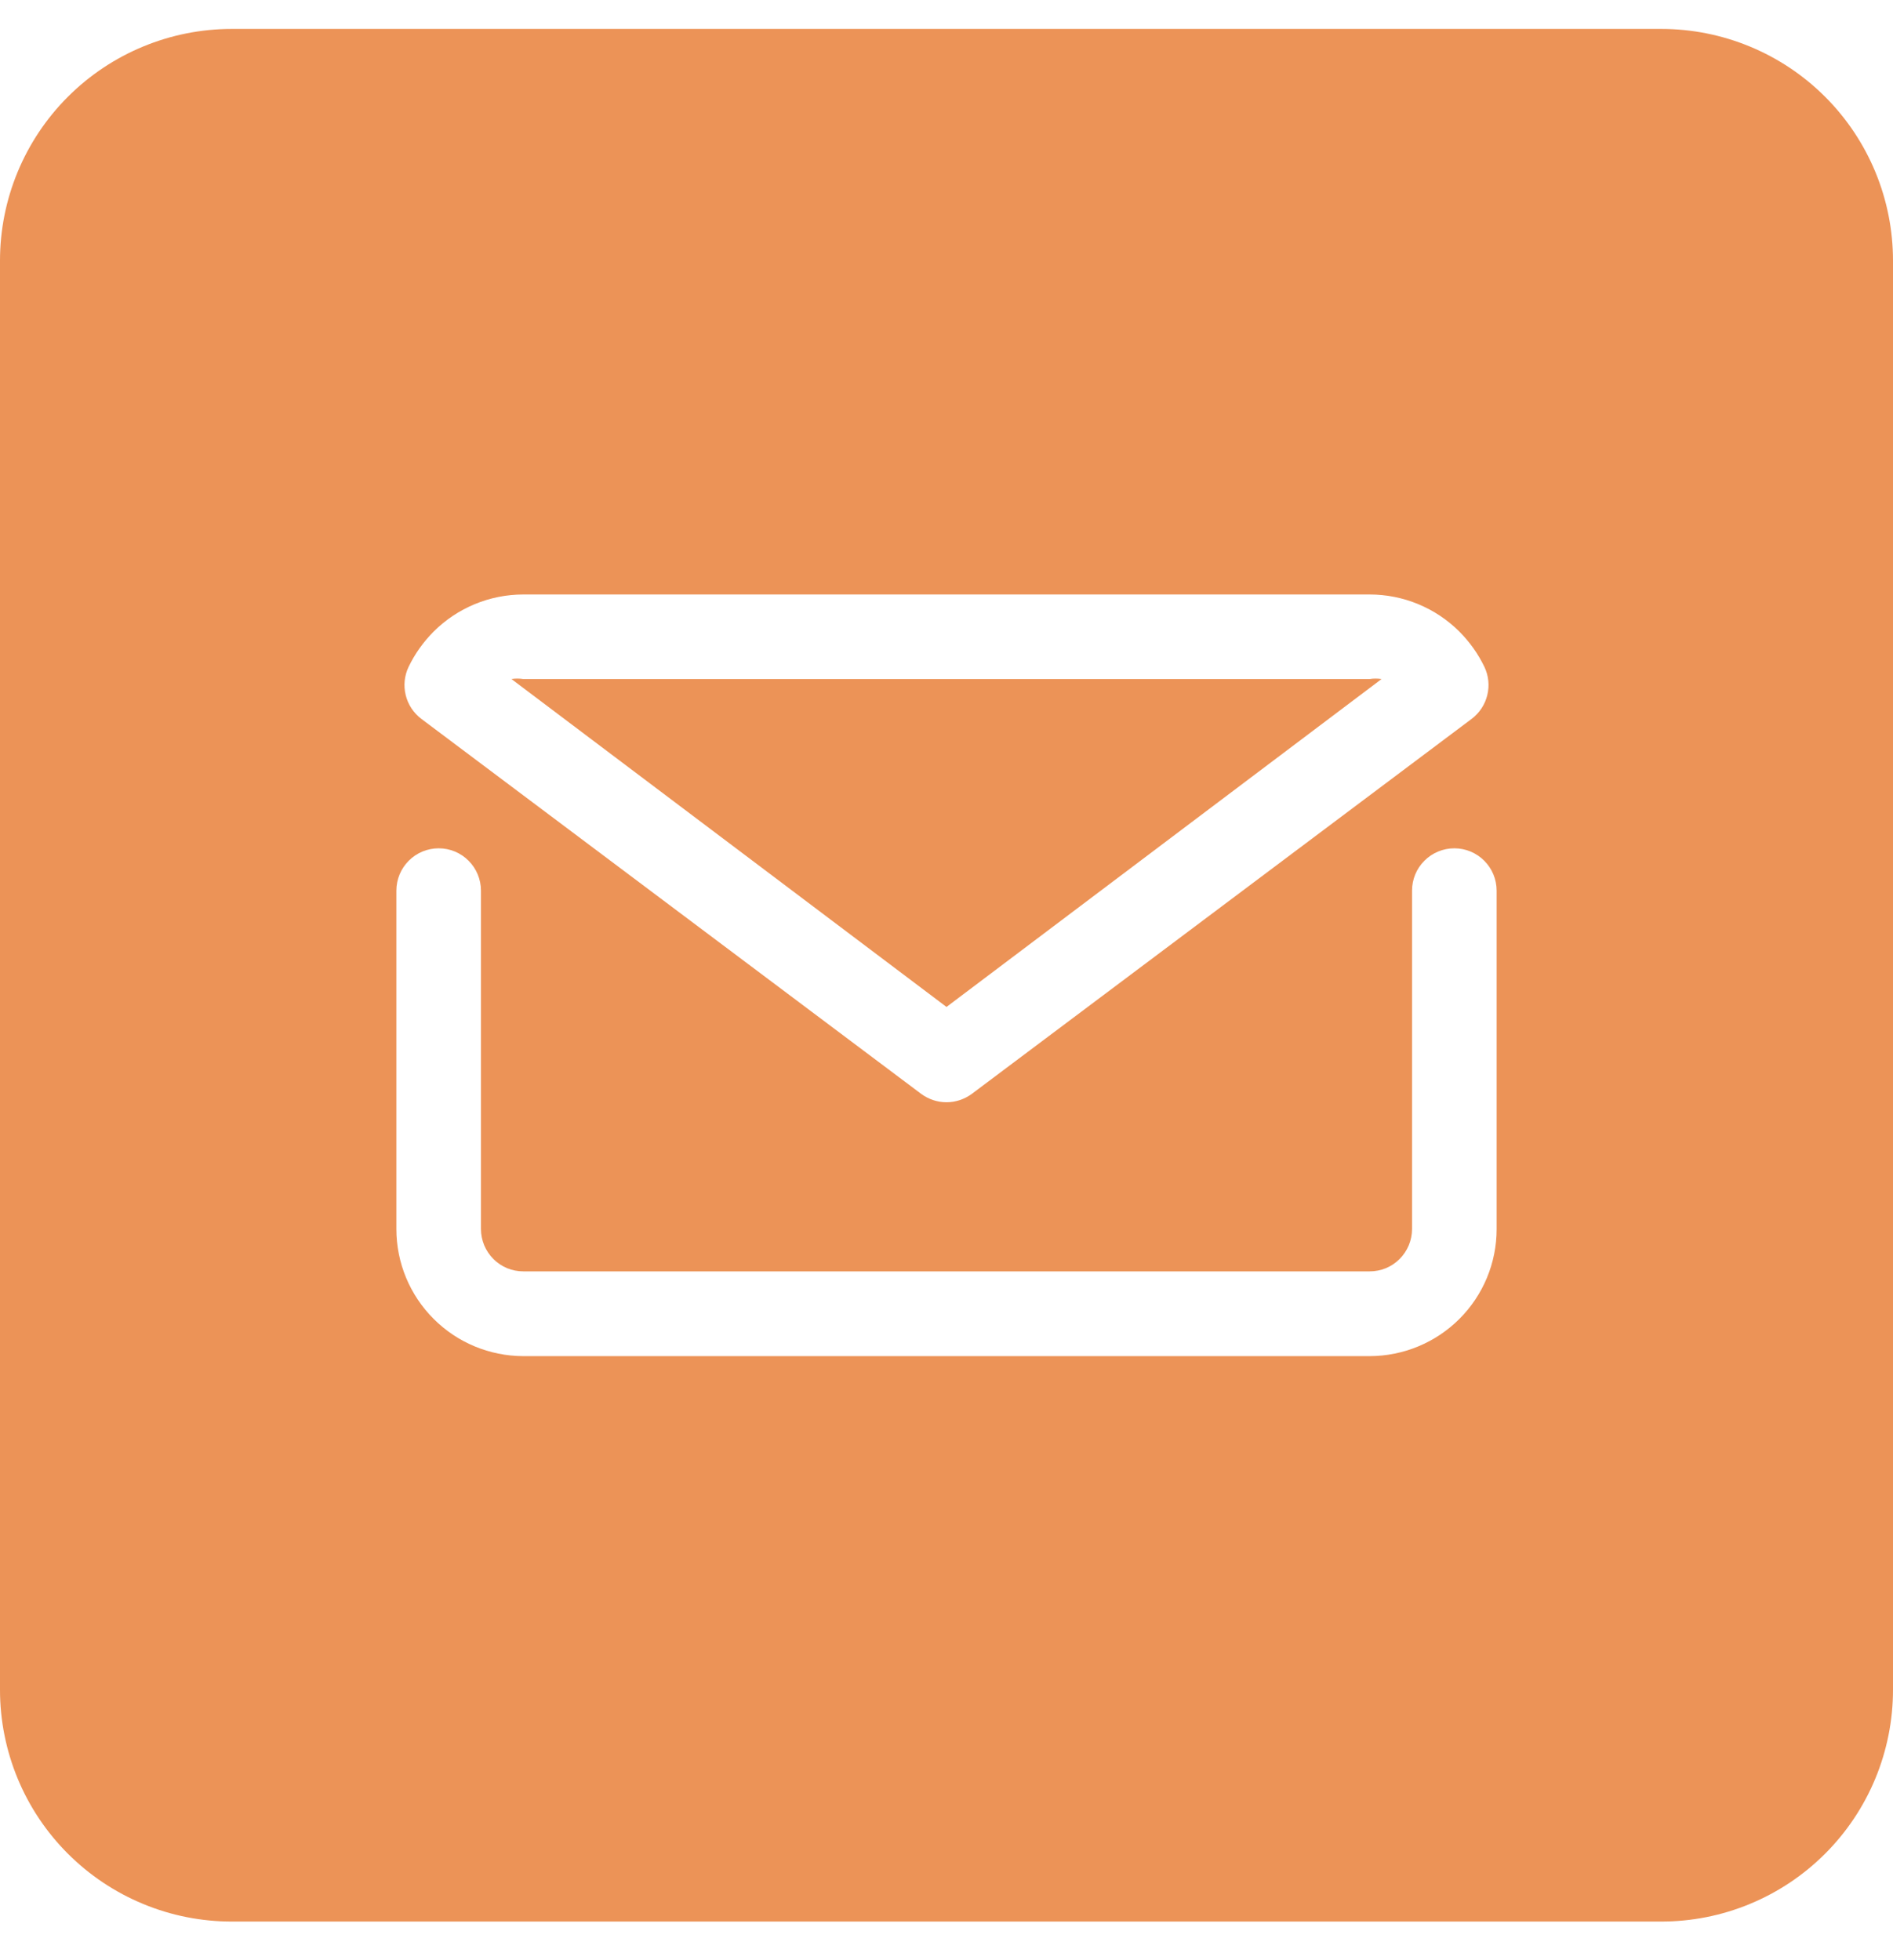 <svg width="28" height="29" viewBox="0 0 28 29" fill="none" xmlns="http://www.w3.org/2000/svg">
<path fill-rule="evenodd" clip-rule="evenodd" d="M20.259 10.046H7.74C7.682 10.037 7.623 10.037 7.565 10.046L14 14.897L20.435 10.046C20.377 10.037 20.317 10.037 20.259 10.046Z" fill="#EC9357"/>
<path fill-rule="evenodd" clip-rule="evenodd" d="M24.572 0.428H3.428C2.519 0.428 1.647 0.789 1.004 1.432C0.361 2.075 1.03739e-08 2.947 1.03739e-08 3.856L1.03739e-08 25C-3.50105e-05 25.45 0.089 25.896 0.261 26.312C0.433 26.728 0.686 27.106 1.004 27.424C1.322 27.742 1.7 27.995 2.116 28.167C2.532 28.34 2.978 28.428 3.428 28.428H24.572C25.022 28.428 25.468 28.34 25.884 28.167C26.3 27.995 26.678 27.742 26.996 27.424C27.314 27.106 27.567 26.728 27.739 26.312C27.911 25.896 28 25.45 28 25V3.856C28 2.947 27.639 2.075 26.996 1.432C26.353 0.789 25.481 0.428 24.572 0.428ZM6.044 9.865C6.137 9.672 6.262 9.497 6.413 9.345C6.765 8.993 7.243 8.795 7.741 8.795H20.259C20.757 8.795 21.235 8.993 21.587 9.345C21.738 9.497 21.863 9.672 21.956 9.865C22.018 9.995 22.034 10.143 21.999 10.284C21.965 10.424 21.883 10.548 21.768 10.635L14.376 16.182C14.267 16.263 14.135 16.307 14 16.307C13.865 16.307 13.733 16.263 13.624 16.182L6.232 10.635C6.117 10.548 6.035 10.424 6.001 10.284C5.966 10.143 5.982 9.995 6.044 9.865ZM22.137 18.185C22.137 18.683 21.939 19.16 21.587 19.512C21.235 19.864 20.757 20.062 20.259 20.063H7.741C7.242 20.062 6.765 19.864 6.413 19.511C6.061 19.159 5.863 18.681 5.863 18.183V13.176C5.863 13.01 5.929 12.851 6.046 12.734C6.163 12.616 6.323 12.55 6.489 12.55C6.655 12.55 6.814 12.616 6.931 12.734C7.048 12.851 7.114 13.01 7.114 13.176V18.183C7.114 18.265 7.131 18.347 7.162 18.423C7.194 18.499 7.24 18.568 7.298 18.626C7.356 18.684 7.425 18.73 7.501 18.762C7.577 18.793 7.658 18.809 7.741 18.809H20.259C20.342 18.809 20.423 18.793 20.499 18.762C20.575 18.73 20.644 18.684 20.702 18.626C20.76 18.568 20.806 18.499 20.838 18.423C20.869 18.347 20.886 18.265 20.886 18.183V13.176C20.886 13.01 20.951 12.851 21.069 12.734C21.186 12.616 21.346 12.55 21.512 12.55C21.677 12.55 21.837 12.616 21.954 12.734C22.071 12.851 22.137 13.01 22.137 13.176V18.185Z" fill="#EC9357"/>
</svg>
